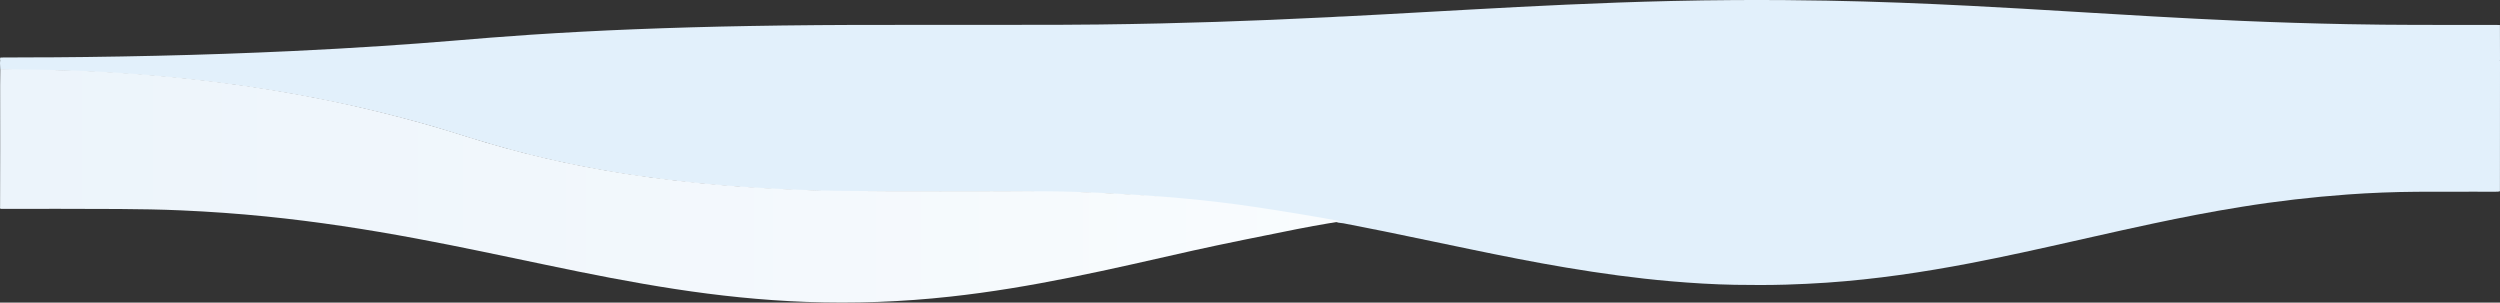 <svg class="gray-waves-bottom" viewBox="0 0 1512 183" fill="none" xmlns="http://www.w3.org/2000/svg">
<rect x="0" y="0" width="1512" height="183" fill="#333333" stroke="none"/>
<path fill-rule="evenodd" clip-rule="evenodd" d="M1511.91 36.325C1511.98 36.469 1512 36.648 1512 36.87C1511.96 63.118 1511.96 89.367 1511.96 115.648C1511.18 115.953 1510.3 115.949 1509.42 115.944C1509.15 115.942 1508.87 115.941 1508.6 115.949C1504.14 115.949 1499.68 115.943 1495.23 115.938C1484.1 115.924 1472.98 115.911 1461.83 115.982C1447.78 116.082 1433.81 116.617 1419.93 117.618C1398.32 119.188 1376.88 121.659 1355.66 125.099C1337.45 128.004 1319.64 131.477 1302.09 135.217C1289.87 137.8 1277.78 140.521 1265.68 143.243C1261.98 144.075 1258.28 144.908 1254.58 145.737C1233.72 150.445 1212.81 155.12 1191.37 159.228C1163.39 164.571 1134.8 168.879 1104.87 170.949C1096.65 171.517 1088.34 171.885 1080.03 172.152C1069.78 172.452 1059.57 172.419 1049.31 172.252C1036.32 172.018 1023.41 171.217 1010.59 170.115C988.936 168.245 967.896 165.306 947.211 161.833C927.63 158.56 908.491 154.72 889.441 150.779C882.023 149.247 874.628 147.702 867.237 146.158C857.234 144.069 847.237 141.981 837.197 139.926C829.02 138.256 820.754 136.62 812.489 135.05C812.002 134.967 811.505 134.917 811.008 134.867C810.511 134.817 810.013 134.766 809.527 134.683C808.277 134.211 806.782 133.961 805.298 133.712C804.788 133.627 804.279 133.541 803.781 133.447C792.112 131.243 780.223 129.24 768.289 127.37C746.63 123.997 724.663 121.225 702.253 119.321C689.877 118.286 677.413 117.418 664.86 116.884C656.506 116.516 648.108 116.283 639.71 116.182C616.852 115.937 593.994 115.969 571.127 116.001C553.536 116.026 535.941 116.05 518.337 115.949C511.066 115.919 503.795 115.711 496.524 115.503C495.485 115.473 494.446 115.444 493.408 115.414C479.882 115.014 466.446 114.379 453.053 113.477C429.715 111.941 406.51 109.47 383.526 106.064C362.31 102.891 341.359 98.75 320.85 93.674C304.496 89.6 289.026 84.892 273.645 80.049C259.943 75.742 245.622 71.868 231.036 68.228C213.4 63.82 195.189 60.046 176.581 56.707C149.619 51.965 122.303 48.391 94.811 46.054C80.623 44.818 66.346 43.916 52.025 43.249C46.669 43.022 41.287 42.853 35.9 42.683C34.13 42.627 32.359 42.572 30.588 42.514C28.337 42.45 24.461 42.44 20.215 42.429C13.453 42.412 5.751 42.393 2.167 42.147C1.996 42.131 1.816 42.125 1.636 42.118C1.023 42.096 0.407 42.074 0.134 41.712C0.134 41.119 0.101 40.522 0.068 39.922C0.001 38.729 -0.066 37.528 0.128 36.325C-0.066 36.004 0.001 35.683 0.067 35.364C0.101 35.204 0.134 35.045 0.134 34.886C0.407 34.79 1.023 34.784 1.636 34.778C1.816 34.776 1.996 34.775 2.167 34.771C5.751 34.705 13.454 34.7 20.215 34.695C24.462 34.692 28.337 34.69 30.588 34.672C32.362 34.657 34.136 34.642 35.909 34.627C41.293 34.582 46.672 34.537 52.025 34.476C66.346 34.298 80.622 34.057 94.811 33.727C122.303 33.103 149.619 32.149 176.581 30.883C195.189 29.992 213.4 28.984 231.036 27.807C245.622 26.835 259.942 25.801 273.645 24.651C289.026 23.358 304.496 22.101 320.85 21.013C341.359 19.658 362.31 18.552 383.526 17.705C406.51 16.796 429.715 16.136 453.053 15.726C466.446 15.485 479.882 15.316 493.408 15.209C494.447 15.201 495.487 15.193 496.526 15.185C503.796 15.13 511.066 15.074 518.337 15.066C535.94 15.039 553.536 15.046 571.127 15.052C593.993 15.061 616.852 15.069 639.71 15.004C648.108 14.977 656.506 14.915 664.86 14.816C677.413 14.674 689.877 14.442 702.253 14.166C724.663 13.658 746.63 12.917 768.288 12.017C780.222 11.518 792.112 10.983 803.781 10.394C804.279 10.369 804.788 10.346 805.298 10.323C806.782 10.257 808.277 10.19 809.527 10.064C810.013 10.042 810.511 10.029 811.008 10.015C811.505 10.002 812.002 9.989 812.488 9.966C820.754 9.547 829.019 9.11 837.196 8.664C847.235 8.116 857.231 7.559 867.233 7.001C874.625 6.588 882.021 6.176 889.441 5.767C908.491 4.715 927.63 3.689 947.211 2.816C967.896 1.888 988.935 1.104 1010.59 0.604C1023.41 0.31 1036.32 0.096 1049.31 0.034C1059.57 -0.011 1069.78 -0.02 1080.03 0.061C1088.34 0.132 1096.65 0.23 1104.87 0.382C1134.8 0.934 1163.39 2.084 1191.37 3.511C1212.81 4.608 1233.72 5.856 1254.58 7.113C1258.28 7.334 1261.98 7.557 1265.68 7.779C1277.78 8.506 1289.87 9.232 1302.09 9.922C1319.64 10.92 1337.45 11.848 1355.66 12.623C1376.88 13.542 1398.32 14.201 1419.93 14.62C1433.81 14.888 1447.78 15.031 1461.83 15.057C1472.98 15.076 1484.1 15.073 1495.23 15.069C1499.68 15.068 1504.14 15.066 1508.6 15.066C1508.87 15.068 1509.15 15.068 1509.42 15.068C1510.3 15.066 1511.18 15.065 1511.96 15.146C1511.96 22.163 1511.96 29.171 1512 36.179C1512 36.239 1511.98 36.286 1511.91 36.325Z" fill="#E2F0FB"/>
<path d="M721.586 151.534C696.735 157.115 672.061 162.898 646.723 167.945C623.287 172.624 599.453 176.702 574.602 179.409C545.727 182.585 516.542 183.654 487.446 182.584C460.428 181.582 434.206 178.774 408.47 174.83C381.85 170.752 356.115 165.638 330.512 160.257C304.334 154.809 278.289 149.194 251.713 144.247C222.131 138.732 192.017 134.053 160.843 130.911C143.951 129.206 126.882 128.003 109.681 127.234C84.786 126.131 59.802 126.432 34.862 126.298C27.478 126.265 9.171 126.265 1.786 126.332C-0.336 126.365 0.002 126.165 0.046 125.062C0.134 100.562 0.134 76.028 0.09 51.529C0.09 48.253 0.134 45.011 0.179 41.769C14.329 41.969 38.4 42.304 52.506 42.939C78.993 44.142 105.348 46.381 131.525 49.657C154.21 52.498 176.717 56.242 198.915 60.787C227.304 66.67 255.207 73.956 282.313 82.613C313.355 92.473 345.635 99.994 378.622 105.107C398.3 108.149 418.375 110.455 438.76 112.127C453.308 113.296 467.945 114.132 482.626 114.734C490.762 115.068 498.943 115.302 507.123 115.402C548.335 115.937 589.548 115.469 630.76 115.67C643.893 115.736 657.026 116.171 670.115 116.839C701.555 118.41 730.253 120.85 760.322 125.362C775.578 127.669 796.14 131.011 810.997 133.819C811.218 133.852 797.997 135.858 784.554 138.532C765.275 142.375 738.301 147.79 721.586 151.534Z" fill="url(#paint0_linear_0_1)"/>
<defs>
<linearGradient id="paint0_linear_0_1" x1="810.978" y1="56.141" x2="-0.982" y2="56.141" gradientUnits="userSpaceOnUse">
<stop stop-color="#F9FCFE"/>
<stop offset="1" stop-color="#ECF4FB"/>
</linearGradient>
</defs>
</svg>
